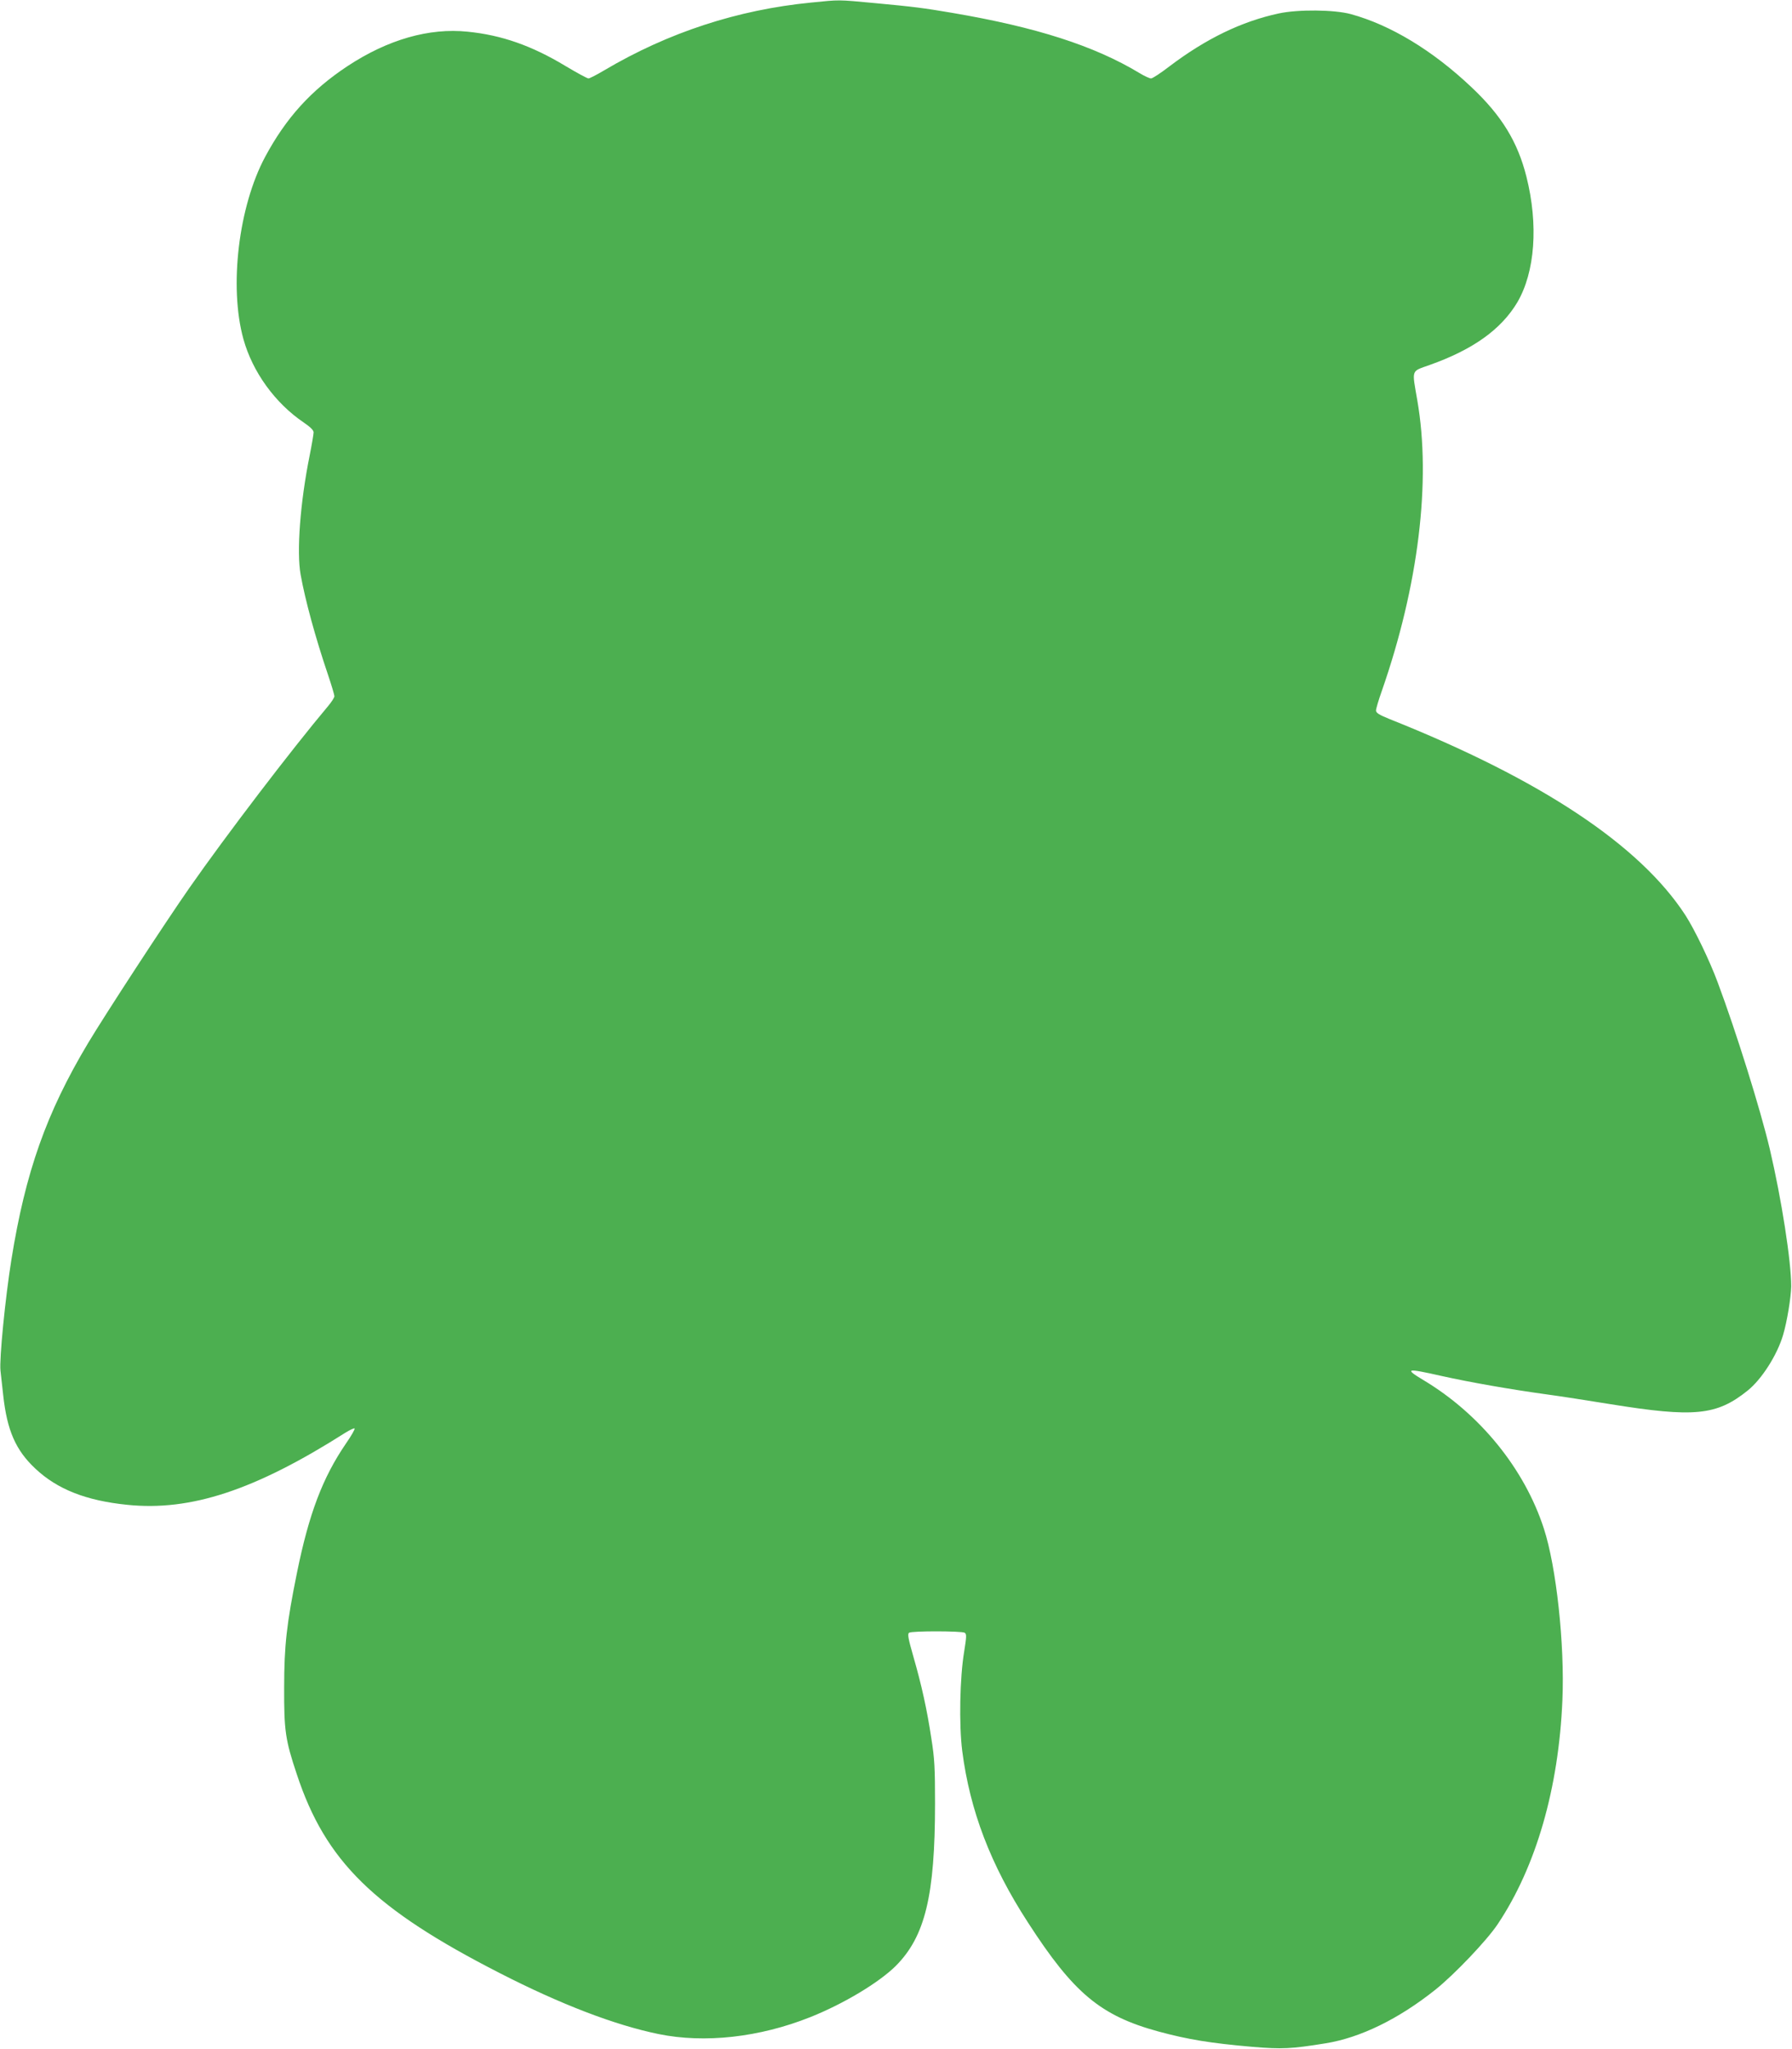 <?xml version="1.0" standalone="no"?>
<!DOCTYPE svg PUBLIC "-//W3C//DTD SVG 20010904//EN"
 "http://www.w3.org/TR/2001/REC-SVG-20010904/DTD/svg10.dtd">
<svg version="1.0" xmlns="http://www.w3.org/2000/svg"
 width="1120pt" height="1280pt" viewBox="0 0 1120 1280"
 preserveAspectRatio="xMidYMid meet">
<g transform="translate(0,1280) scale(0.1,-0.1)"
fill="#4caf50" stroke="none">
<path d="M5070 12784 c-459 -45 -892 -186 -1293 -423 -47 -28 -92 -51 -99 -51
-8 0 -74 36 -146 79 -209 126 -398 192 -609 213 -241 25 -499 -49 -751 -215
-227 -150 -384 -323 -515 -567 -166 -310 -226 -810 -136 -1137 57 -206 198
-401 377 -522 41 -28 62 -48 62 -62 0 -10 -11 -76 -25 -146 -59 -293 -82 -600
-56 -743 28 -157 92 -392 171 -625 22 -65 40 -126 40 -134 0 -8 -17 -35 -38
-60 -229 -272 -639 -809 -868 -1137 -157 -225 -527 -792 -633 -969 -261 -436
-392 -806 -480 -1355 -38 -237 -76 -621 -68 -692 3 -29 11 -98 17 -153 24
-220 78 -344 201 -459 137 -129 317 -200 574 -226 397 -41 798 91 1363 450 29
18 55 30 58 27 4 -4 -21 -47 -55 -96 -144 -211 -230 -436 -305 -806 -64 -315
-80 -454 -80 -715 -1 -270 7 -328 79 -543 180 -545 483 -841 1270 -1243 381
-195 718 -324 991 -380 288 -59 631 -21 949 106 208 83 428 215 534 320 183
184 245 439 245 1015 0 220 -3 282 -23 405 -27 180 -61 334 -113 514 -32 112
-37 140 -26 147 18 12 329 11 347 0 13 -8 12 -24 -3 -118 -27 -161 -33 -455
-12 -621 48 -372 177 -711 410 -1070 286 -443 454 -583 816 -682 189 -51 326
-73 589 -96 184 -15 238 -13 455 22 218 35 456 151 687 335 119 95 323 309
390 410 240 359 381 850 404 1399 15 347 -38 834 -116 1072 -121 373 -399 715
-751 926 -123 74 -111 77 111 27 179 -40 438 -85 656 -115 83 -11 262 -39 398
-61 526 -85 666 -71 859 84 88 70 185 222 222 347 25 83 50 237 51 305 0 156
-60 543 -134 858 -59 249 -210 732 -326 1042 -51 137 -143 327 -200 416 -285
440 -905 851 -1852 1228 -64 26 -83 38 -83 53 0 10 16 65 36 121 229 656 310
1313 222 1817 -34 197 -40 178 77 220 271 96 447 222 548 391 111 189 133 485
57 786 -55 218 -155 381 -343 558 -243 230 -506 389 -755 457 -104 28 -329 30
-450 4 -232 -50 -454 -157 -685 -332 -53 -41 -104 -74 -113 -74 -9 0 -42 15
-73 34 -282 170 -644 286 -1166 375 -182 31 -245 39 -481 61 -245 23 -222 22
-404 4z"/>
</g>
</svg>
